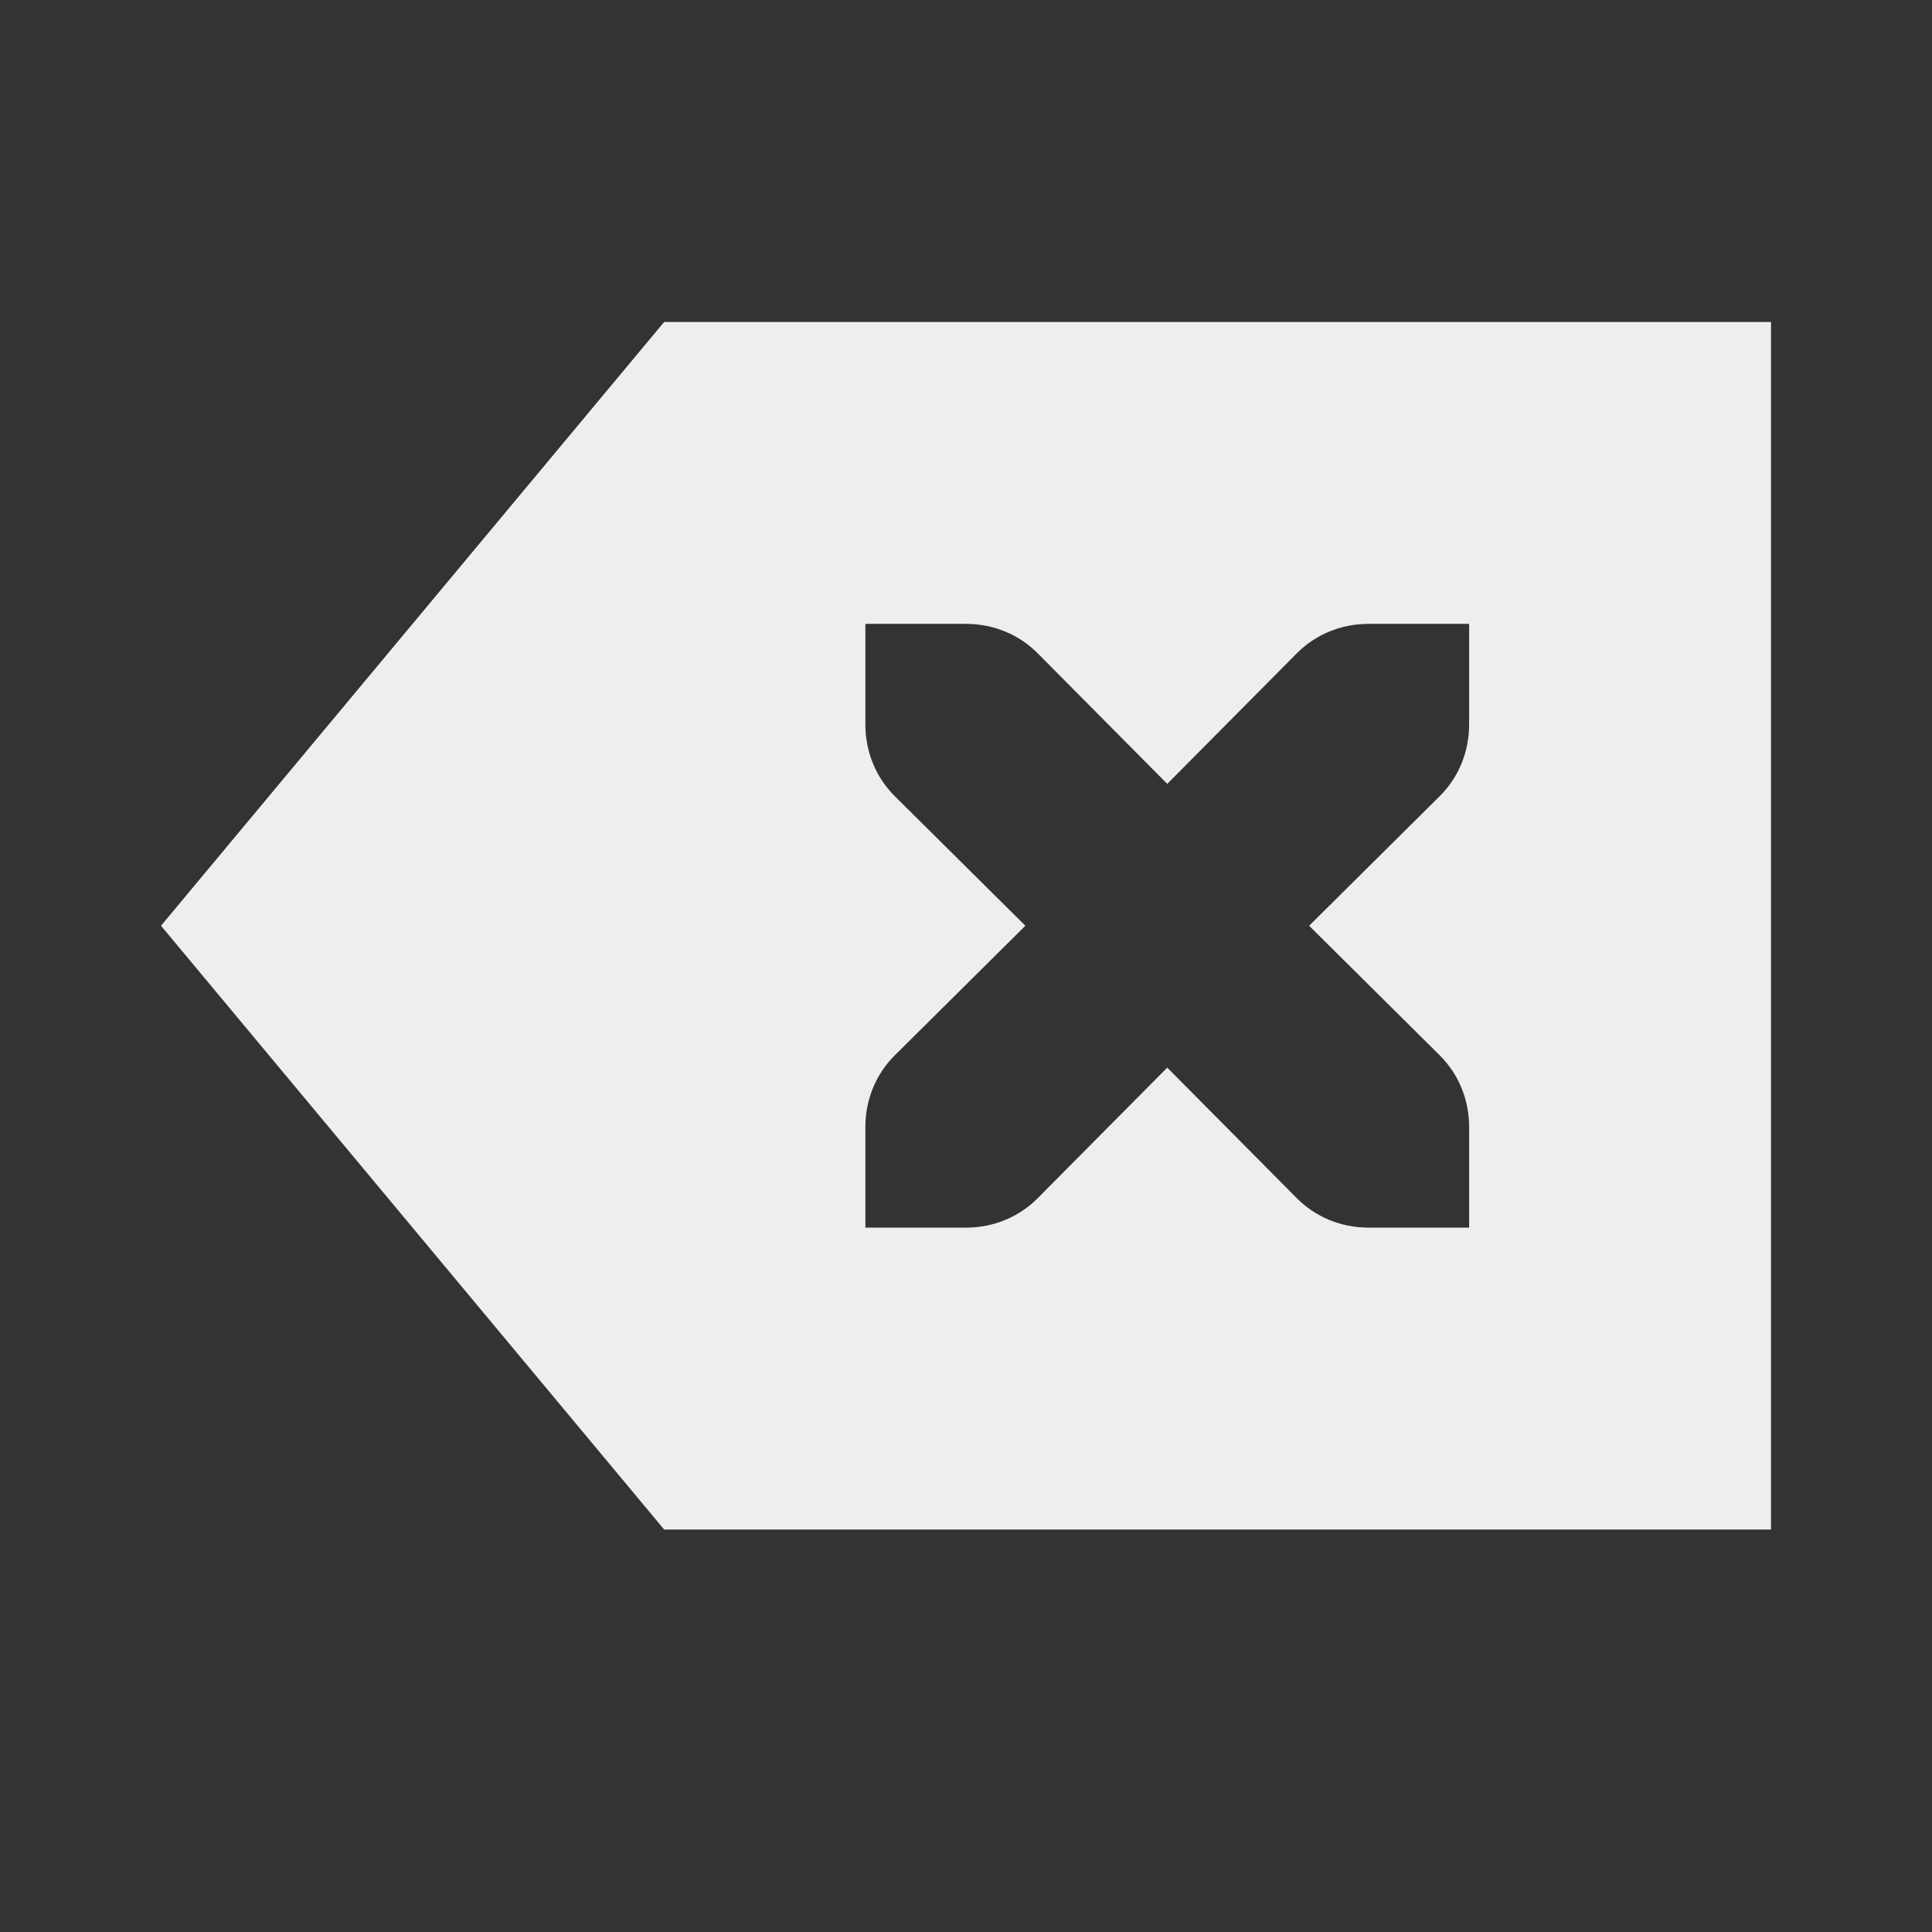 <?xml version="1.0" encoding="UTF-8" standalone="no"?>
<svg
   width="24"
   height="24"
   version="1.1"
   id="svg166"
   sodipodi:docname="edit-clear.svg"
   inkscape:version="1.2.1 (9c6d41e410, 2022-07-14)"
   xmlns:inkscape="http://www.inkscape.org/namespaces/inkscape"
   xmlns:sodipodi="http://sodipodi.sourceforge.net/DTD/sodipodi-0.dtd"
   xmlns="http://www.w3.org/2000/svg"
   xmlns:svg="http://www.w3.org/2000/svg">
  <rect width="100%" height="100%" fill="#333333" stroke="none"/>
  <sodipodi:namedview
     id="namedview168"
     pagecolor="#ffffff"
     bordercolor="#666666"
     borderopacity="1.0"
     inkscape:showpageshadow="2"
     inkscape:pageopacity="0.0"
     inkscape:pagecheckerboard="0"
     inkscape:deskcolor="#d1d1d1"
     showgrid="false"
     inkscape:zoom="31.958333"
     inkscape:cx="12"
     inkscape:cy="12.031291"
     inkscape:window-width="1918"
     inkscape:window-height="1018"
     inkscape:window-x="0"
     inkscape:window-y="0"
     inkscape:window-maximized="1"
     inkscape:current-layer="svg166" />
  <defs
     id="defs160">
    <style
       id="current-color-scheme"
       type="text/css">
   .ColorScheme-Text { color:#c6c6c6; } .ColorScheme-Highlight { color:#4285f4; } .ColorScheme-NeutralText { color:#ff9800; } .ColorScheme-PositiveText { color:#4caf50; } .ColorScheme-NegativeText { color:#f44336; }
  </style>
  </defs>
  <g
     transform="matrix(1.25,0,0,1.25,2,1.5)"
     id="g164"
     style="fill:#eeeeee;fill-opacity:1">
    <path
       class="ColorScheme-Text"
       d="M 5,2 0,8 5,14 H 16 V 2 Z M 7,5 H 8 C 8.28,5 8.53,5.11 8.71,5.29 L 10,6.59 11.29,5.29 C 11.47,5.11 11.72,5 12,5 h 1 v 1 c 0,0.28 -0.11,0.53 -0.29,0.71 L 11.41,8 12.71,9.29 C 12.89,9.47 13,9.72 13,10 v 1 h -1 c -0.28,0 -0.53,-0.11 -0.71,-0.29 L 10,9.41 8.71,10.71 C 8.53,10.89 8.28,11 8,11 H 7 V 10 C 7,9.72 7.11,9.47 7.29,9.29 L 8.59,8 7.29,6.71 C 7.11,6.53 7,6.28 7,6 Z"
       style="fill:#eeeeee;fill-opacity:1"
       id="path162" />
  </g>
</svg>
